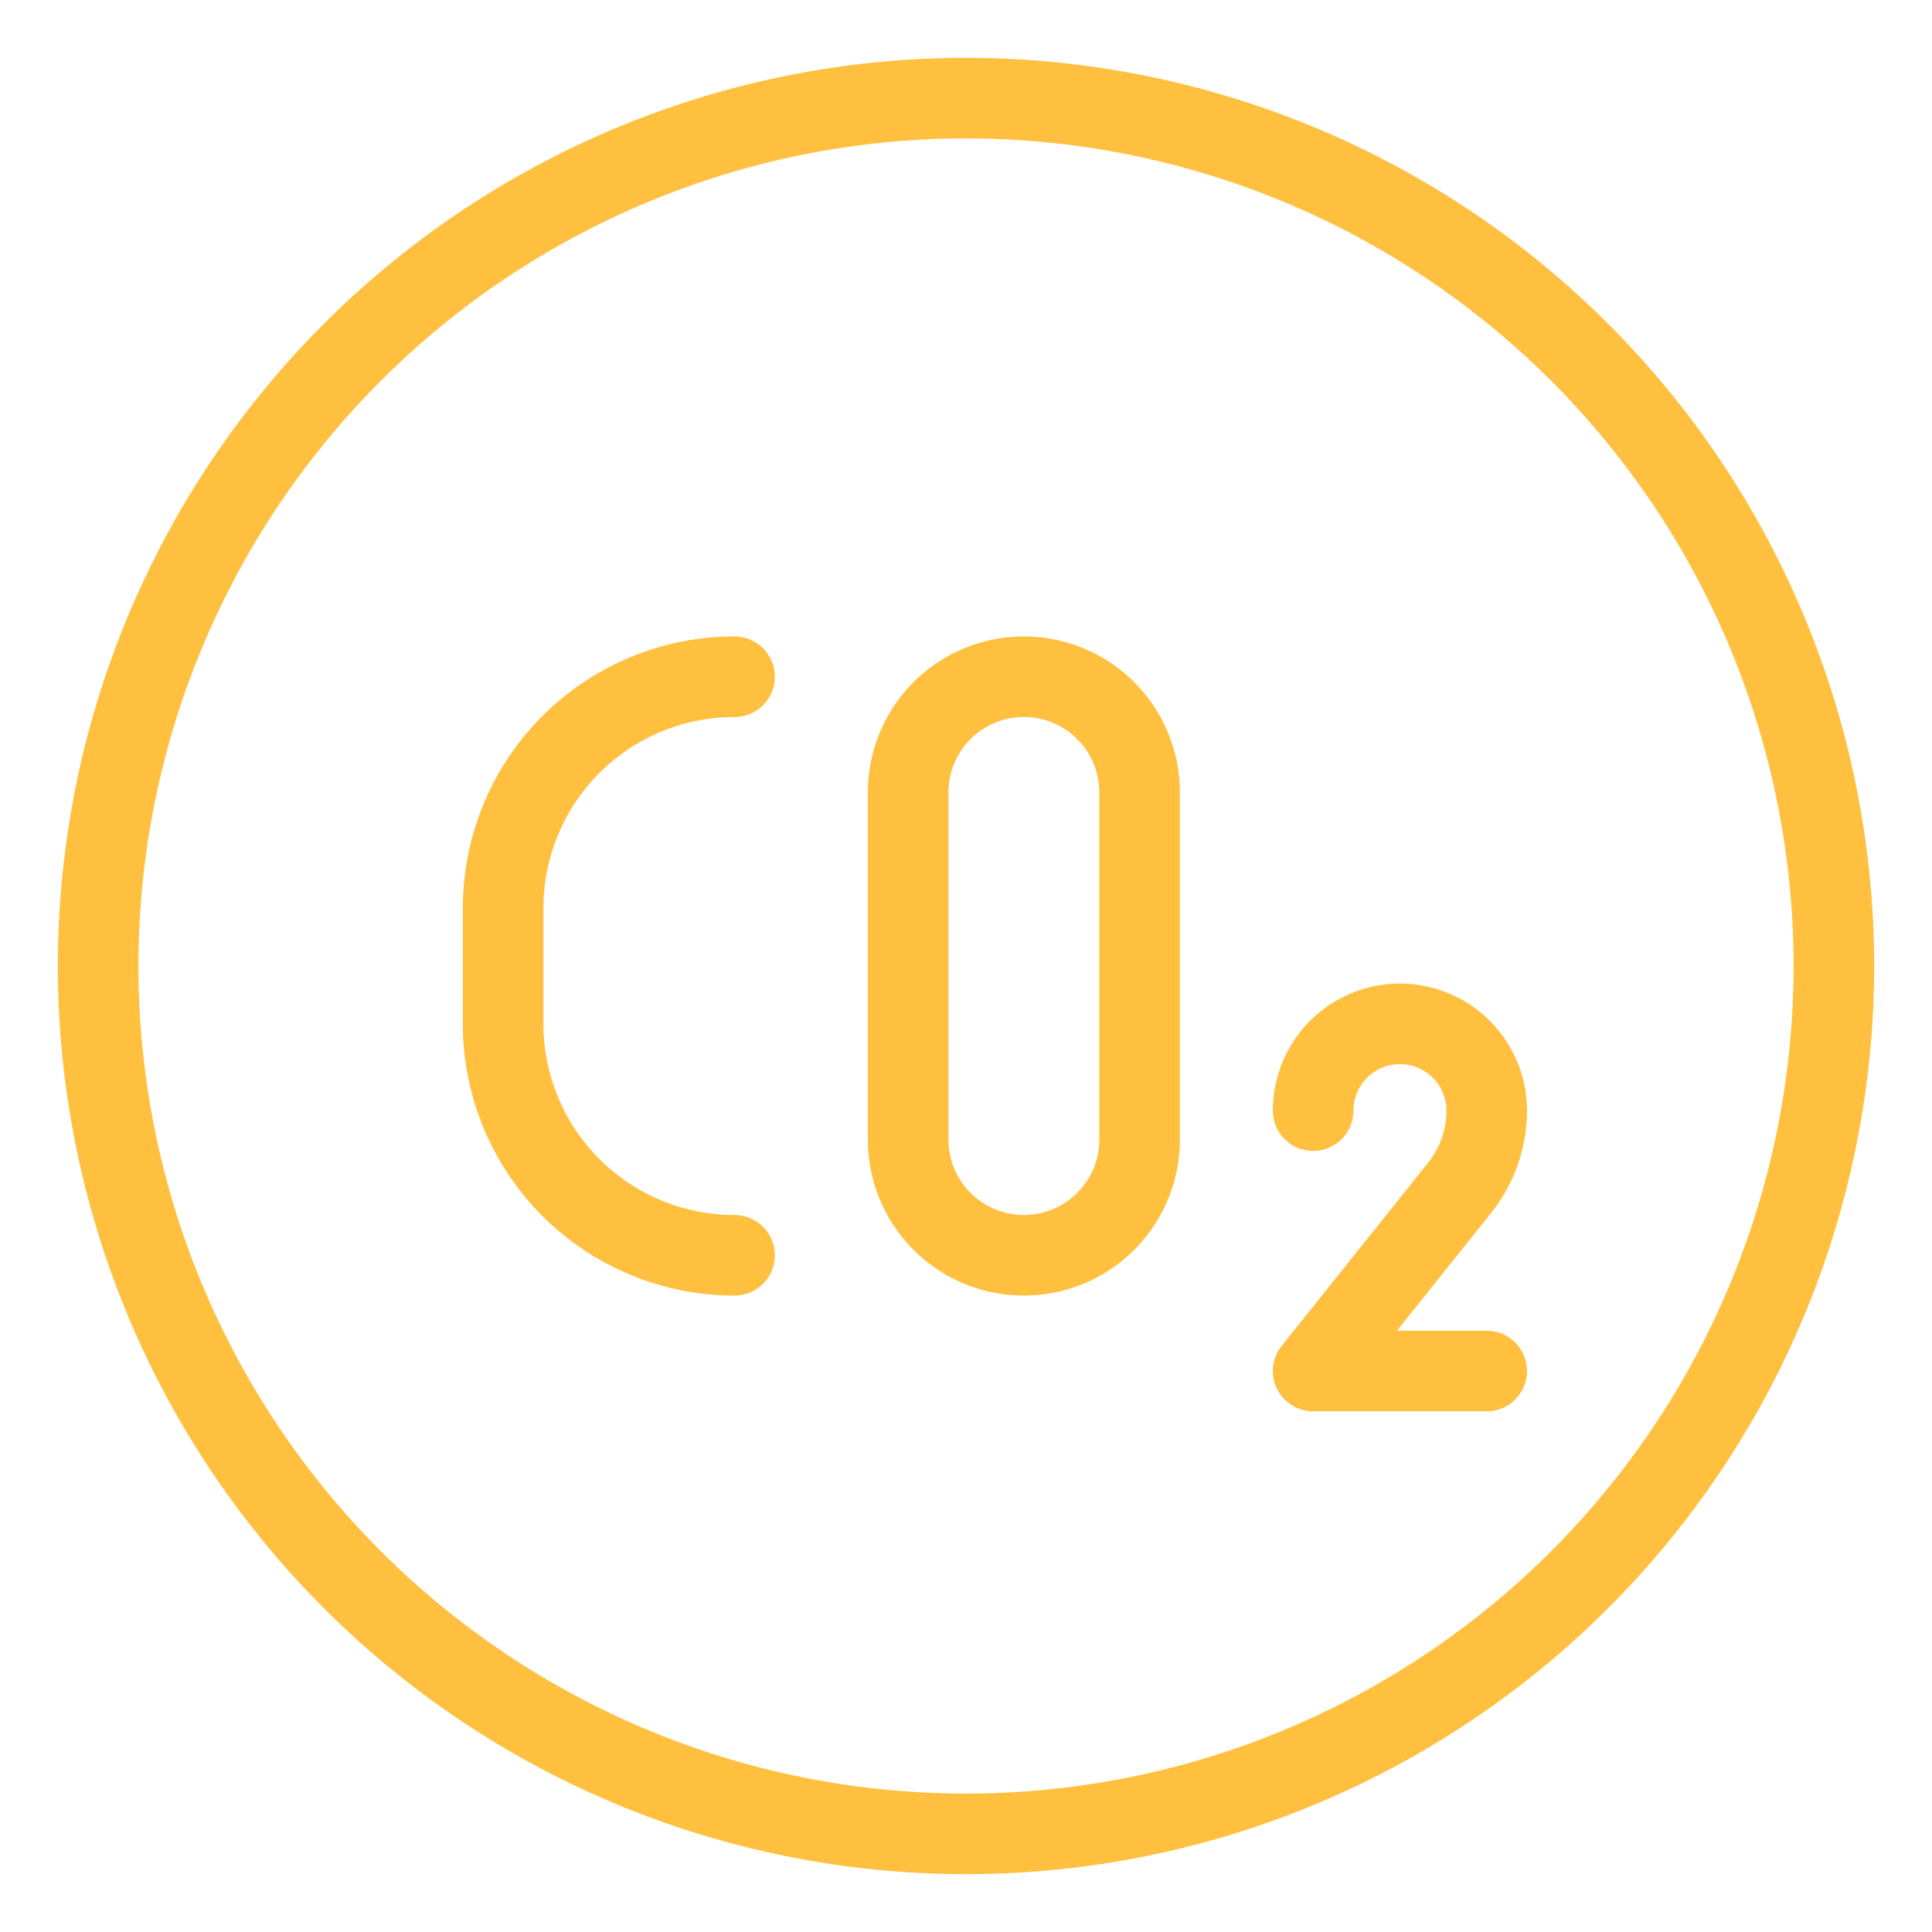 <?xml version="1.0" encoding="UTF-8"?>
<svg xmlns="http://www.w3.org/2000/svg" id="Pollution-Co2--Streamline-Streamline--3.0.svg" viewBox="-2.085 -2.085 100 100" height="100" width="100">
  <desc>Pollution Co2 Streamline Icon: https://streamlinehq.com</desc>
  <defs></defs>
  <title>pollution-co2</title>
  <path d="M2.995 47.915a44.92 44.92 0 1 0 89.841 0 44.92 44.92 0 1 0 -89.841 0" fill="none" stroke="#ffbf3f" stroke-linecap="round" stroke-linejoin="round" stroke-width="4.17"></path>
  <path d="M35.936 32.942a11.979 11.979 0 0 0 -11.979 11.979v5.989a11.979 11.979 0 0 0 11.979 11.979" fill="none" stroke="#ffbf3f" stroke-linecap="round" stroke-linejoin="round" stroke-width="4.17"></path>
  <path d="M50.91 32.942a5.989 5.989 0 0 0 -5.989 5.989v17.968a5.989 5.989 0 0 0 11.979 0v-17.968a5.989 5.989 0 0 0 -5.989 -5.989Z" fill="none" stroke="#ffbf3f" stroke-linecap="round" stroke-linejoin="round" stroke-width="4.17"></path>
  <path d="M65.883 55.402a4.492 4.492 0 0 1 4.492 -4.492h0a4.492 4.492 0 0 1 4.492 4.492h0a6.421 6.421 0 0 1 -1.402 3.993L65.883 68.878h8.984" fill="none" stroke="#ffbf3f" stroke-linecap="round" stroke-linejoin="round" stroke-width="4.17"></path>
</svg>
